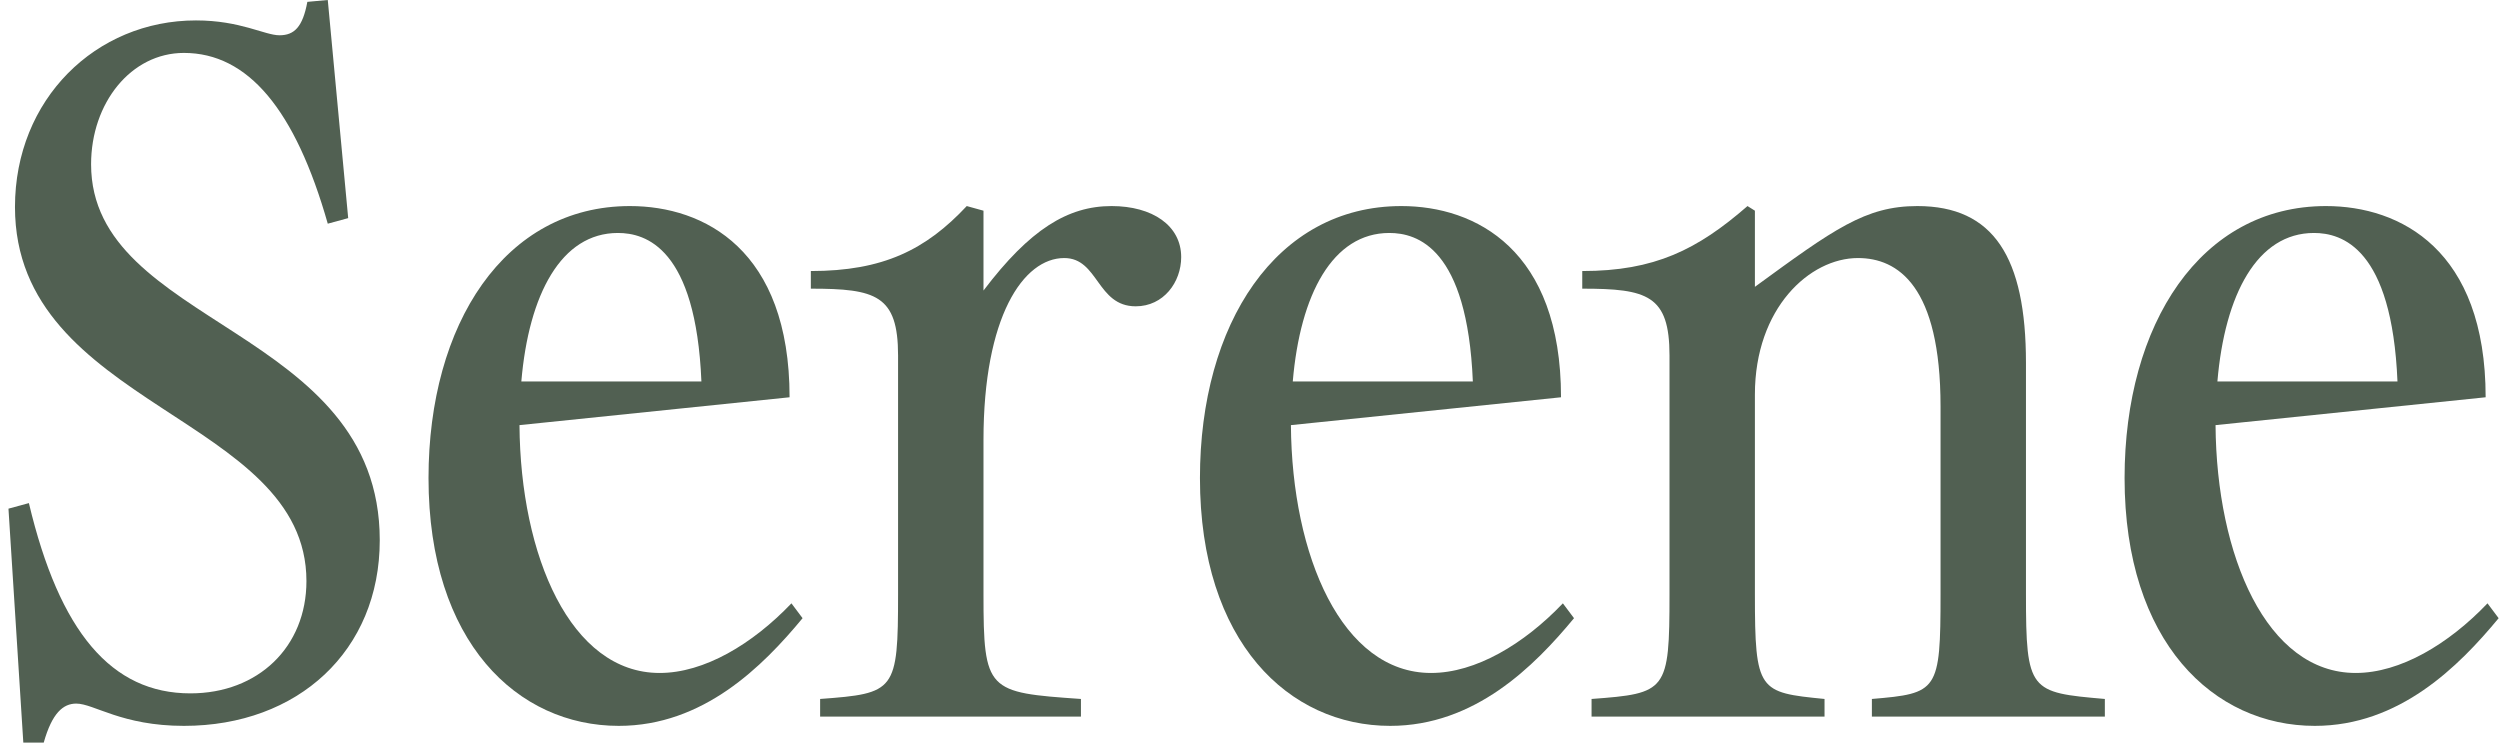 <svg width="101" height="30" viewBox="0 0 101 30" fill="none" xmlns="http://www.w3.org/2000/svg">
<path d="M7.43 29.325C4.917 29.325 3.792 28.425 3.08 28.425C2.555 28.425 2.105 28.8 1.767 30H0.942L0.342 20.55L1.167 20.325C2.405 25.538 4.505 28.012 7.692 28.012C10.43 28.012 12.38 26.137 12.38 23.475C12.38 16.8 0.605 16.462 0.605 8.363C0.605 4.013 3.867 0.825 7.917 0.825C9.717 0.825 10.692 1.425 11.292 1.425C11.892 1.425 12.23 1.087 12.417 0.075L13.242 0L14.067 8.812L13.242 9.037C11.93 4.425 10.017 2.138 7.43 2.138C5.292 2.138 3.68 4.162 3.68 6.638C3.68 13.2 15.342 13.2 15.342 21.825C15.342 26.288 12.042 29.325 7.43 29.325Z" fill="#516052"/>
<path d="M24.999 29.325C20.912 29.325 17.312 25.95 17.312 19.312C17.312 13.088 20.387 8.325 25.449 8.325C28.449 8.325 31.899 10.088 31.899 16.05L20.987 17.175C21.024 22.462 23.049 27.188 26.649 27.188C28.449 27.188 30.399 26.025 31.974 24.375L32.424 24.975C30.812 26.925 28.412 29.325 24.999 29.325ZM24.962 9.412C22.674 9.412 21.362 11.887 21.062 15.412H28.337C28.112 10.012 26.087 9.412 24.962 9.412Z" fill="#516052"/>
<path d="M43.67 28.238V28.95H33.133V28.238C36.17 28.012 36.282 27.938 36.282 24V14.363C36.282 11.925 35.383 11.662 32.758 11.662V10.95C35.682 10.95 37.407 10.088 39.057 8.325L39.733 8.512V11.738C41.608 9.262 43.145 8.325 44.907 8.325C46.557 8.325 47.72 9.113 47.72 10.387C47.72 11.4 47.008 12.375 45.883 12.375C44.307 12.375 44.383 10.425 42.995 10.425C41.345 10.425 39.733 12.787 39.733 17.775V24C39.733 27.938 39.883 27.975 43.67 28.238Z" fill="#516052"/>
<path d="M56.165 29.325C52.078 29.325 48.478 25.95 48.478 19.312C48.478 13.088 51.553 8.325 56.615 8.325C59.615 8.325 63.065 10.088 63.065 16.05L52.153 17.175C52.19 22.462 54.215 27.188 57.815 27.188C59.615 27.188 61.565 26.025 63.14 24.375L63.59 24.975C61.978 26.925 59.578 29.325 56.165 29.325ZM56.128 9.412C53.84 9.412 52.528 11.887 52.228 15.412H59.503C59.278 10.012 57.253 9.412 56.128 9.412Z" fill="#516052"/>
<path d="M73.711 28.238V28.95H64.299V28.238C67.336 28.012 67.448 27.938 67.448 24V14.363C67.448 11.925 66.549 11.662 63.923 11.662V10.95C66.849 10.95 68.573 10.088 70.599 8.325L70.898 8.512V11.588C74.086 9.262 75.361 8.325 77.461 8.325C80.536 8.325 81.849 10.387 81.849 14.662V24C81.849 27.938 81.999 27.975 85.036 28.238V28.95H75.624V28.238C78.286 28.012 78.398 27.938 78.398 24V16.425C78.398 11.55 76.674 10.425 75.061 10.425C73.111 10.425 70.898 12.45 70.898 15.938V24C70.898 27.938 71.049 27.975 73.711 28.238Z" fill="#516052"/>
<path d="M93.52 29.325C89.433 29.325 85.833 25.95 85.833 19.312C85.833 13.088 88.908 8.325 93.97 8.325C96.97 8.325 100.42 10.088 100.42 16.05L89.508 17.175C89.545 22.462 91.57 27.188 95.17 27.188C96.97 27.188 98.92 26.025 100.495 24.375L100.945 24.975C99.333 26.925 96.933 29.325 93.52 29.325ZM93.483 9.412C91.195 9.412 89.883 11.887 89.583 15.412H96.858C96.633 10.012 94.608 9.412 93.483 9.412Z" fill="#516052"/>
</svg>
